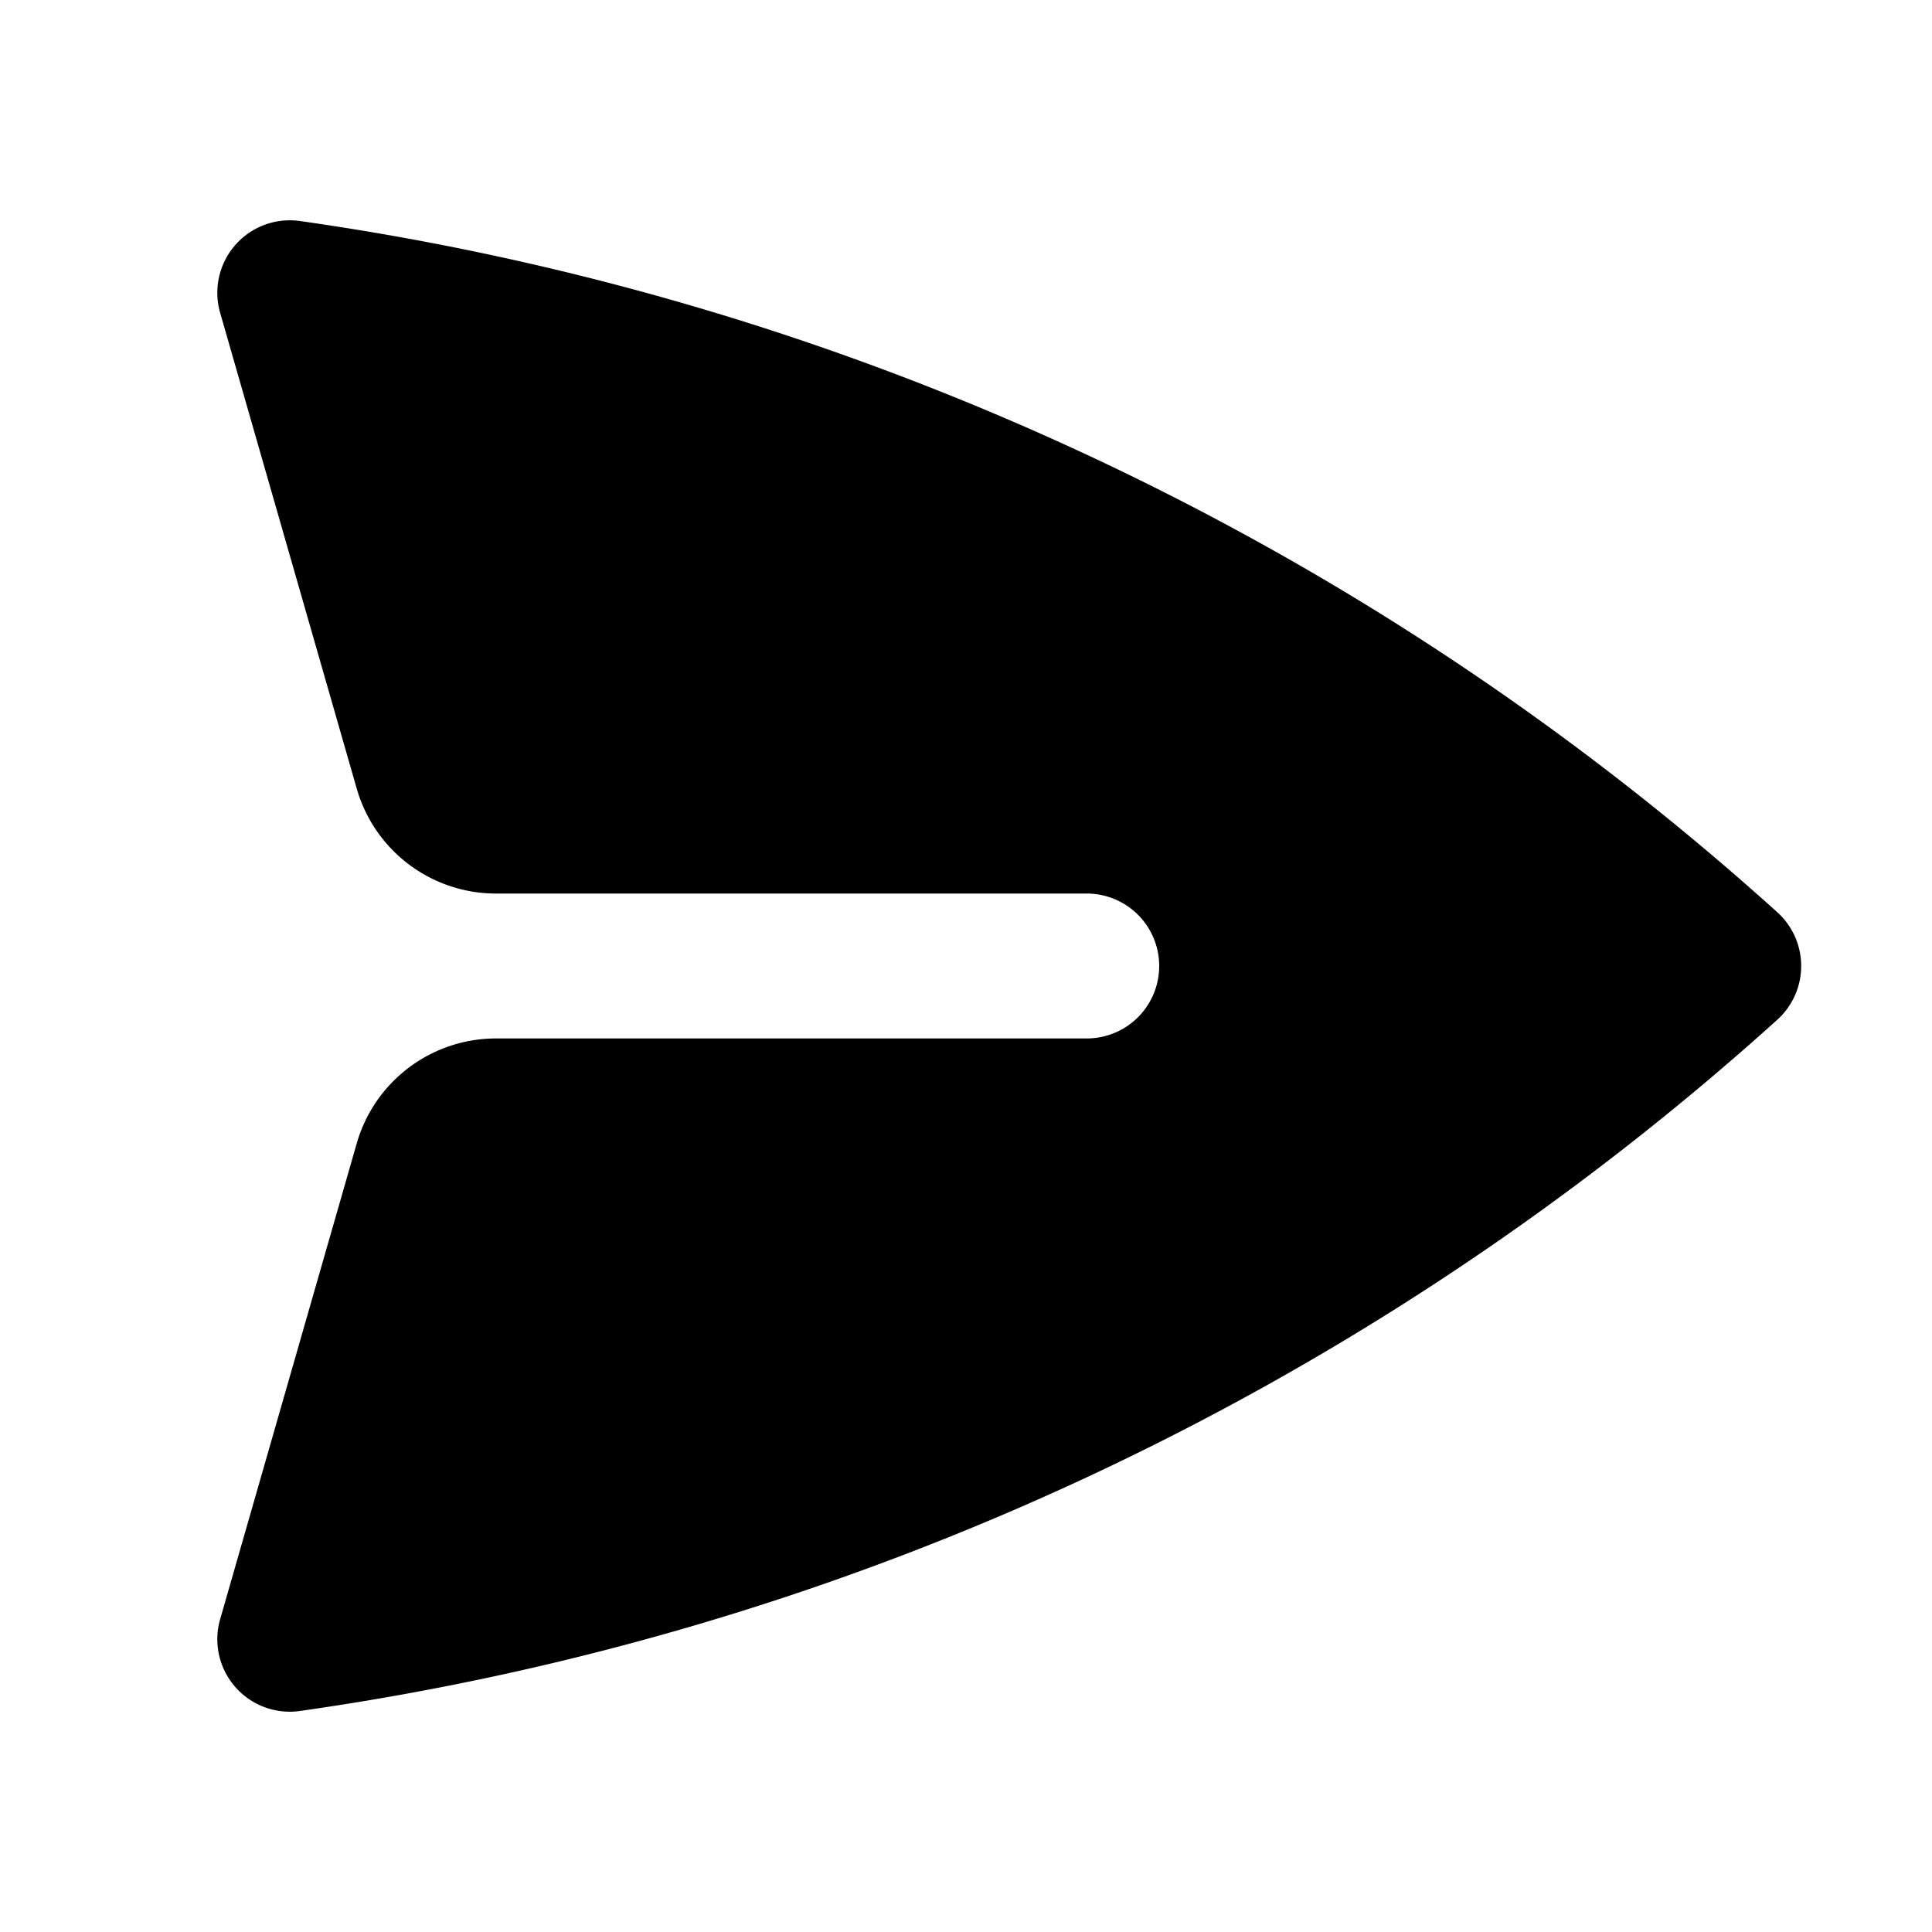 <svg xmlns="http://www.w3.org/2000/svg" viewBox="0 0 20 20" fill="currentColor" aria-hidden="true" data-slot="icon">
  <path d="M3.105 2.288a.75.75 0 0 0-.826.95l1.414 4.926A1.5 1.5 0 0 0 5.135 9.25h6.115a.75.75 0 0 1 0 1.5H5.135a1.5 1.5 0 0 0-1.442 1.086l-1.414 4.926a.75.75 0 0 0 .826.95 28.897 28.897 0 0 0 15.293-7.155.75.75 0 0 0 0-1.114A28.897 28.897 0 0 0 3.105 2.288Z"/>
</svg>
